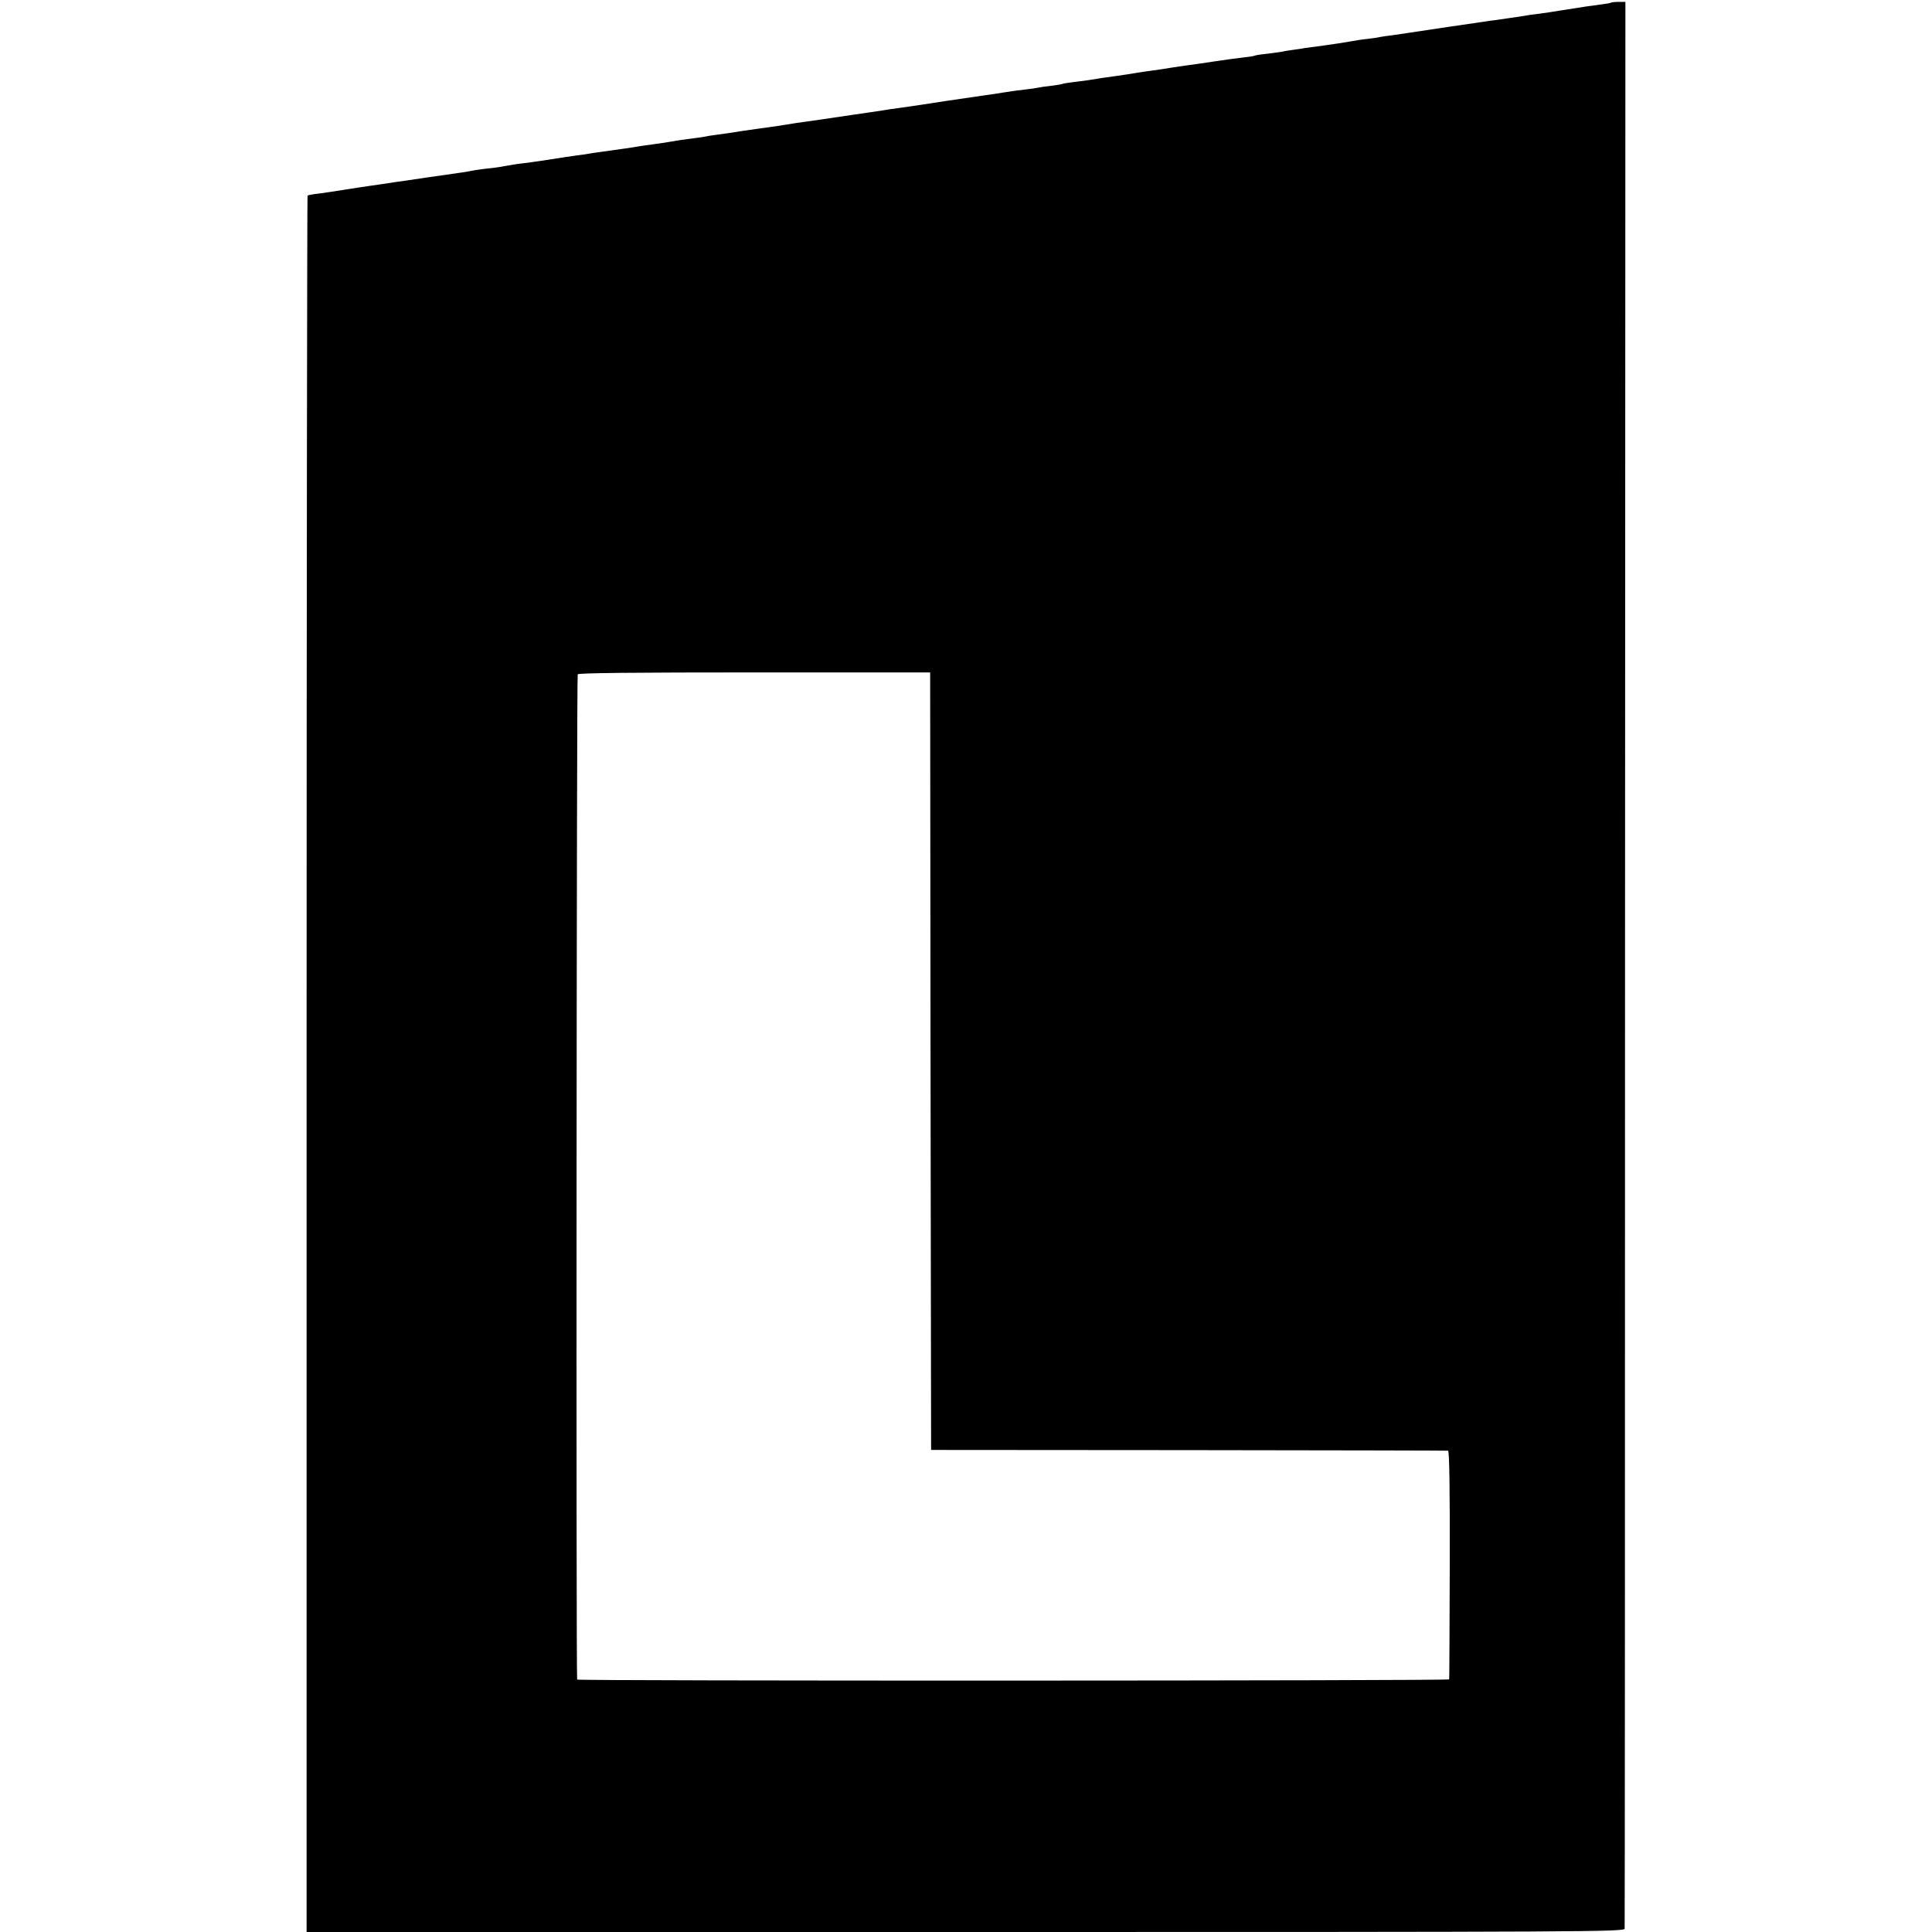 <svg height="1024pt" preserveAspectRatio="xMidYMid meet" viewBox="0 0 1024 1024" width="1024pt" xmlns="http://www.w3.org/2000/svg"><path d="m8539 10226c-2-2-24-6-49-9-41-5-103-14-215-32-53-9-70-11-134-20-30-3-63-9-75-11-11-2-38-6-61-9-22-3-56-8-75-11-19-2-48-6-65-9-32-4-320-47-405-60-14-2-47-7-75-11-27-3-59-8-70-10-11-3-40-7-65-10-25-2-67-9-95-14-27-5-86-14-130-20s-91-12-105-14c-14-3-43-7-65-10s-49-7-60-10c-11-2-47-7-80-11-32-3-62-8-65-10s-27-6-55-9c-27-3-97-12-155-21s-123-18-145-21-65-9-95-14-75-12-100-15-56-8-70-10c-35-6-77-13-130-20-25-3-56-8-70-10-39-7-80-13-140-20-30-4-57-8-60-10s-30-6-60-10c-30-3-62-8-70-10s-40-7-70-10-80-10-110-15-75-12-100-15c-64-9-103-15-205-30-117-18-155-24-240-36-38-5-81-11-95-14-14-2-90-13-170-25s-156-23-170-25-45-7-70-10-70-10-100-15-75-12-100-15-85-12-135-19c-49-8-110-17-135-20s-56-8-69-11c-12-2-44-7-70-10-25-3-71-9-101-15-30-5-75-12-100-15s-56-8-70-10c-33-6-110-17-205-30-23-3-50-7-60-9-11-2-42-7-70-10-27-4-61-9-75-11-74-12-161-25-205-30-27-3-61-8-75-11-14-2-34-6-45-8s-47-7-80-10c-33-4-67-9-75-11-17-4-33-7-240-36-80-12-154-23-165-24-54-9-94-14-135-20-25-3-84-13-131-20-48-8-111-17-140-21-30-3-56-8-59-11-2-2-5-2074-5-4604v-4599h3493c3319 0 3492 1 3493 18 1 9 2 2311 2 5114l2 5098h-36c-20 0-38-2-40-4zm-3607-5610 3-2061 1365-1c751-1 1370-2 1375-3 7-1 10-208 9-603-1-332-2-606-3-609-1-8-4621-9-4622-1-6 39-3 5320 3 5328 5 7 291 10 938 10h930z" transform="matrix(.1 0 0 -.1 0 1024)"/></svg>
